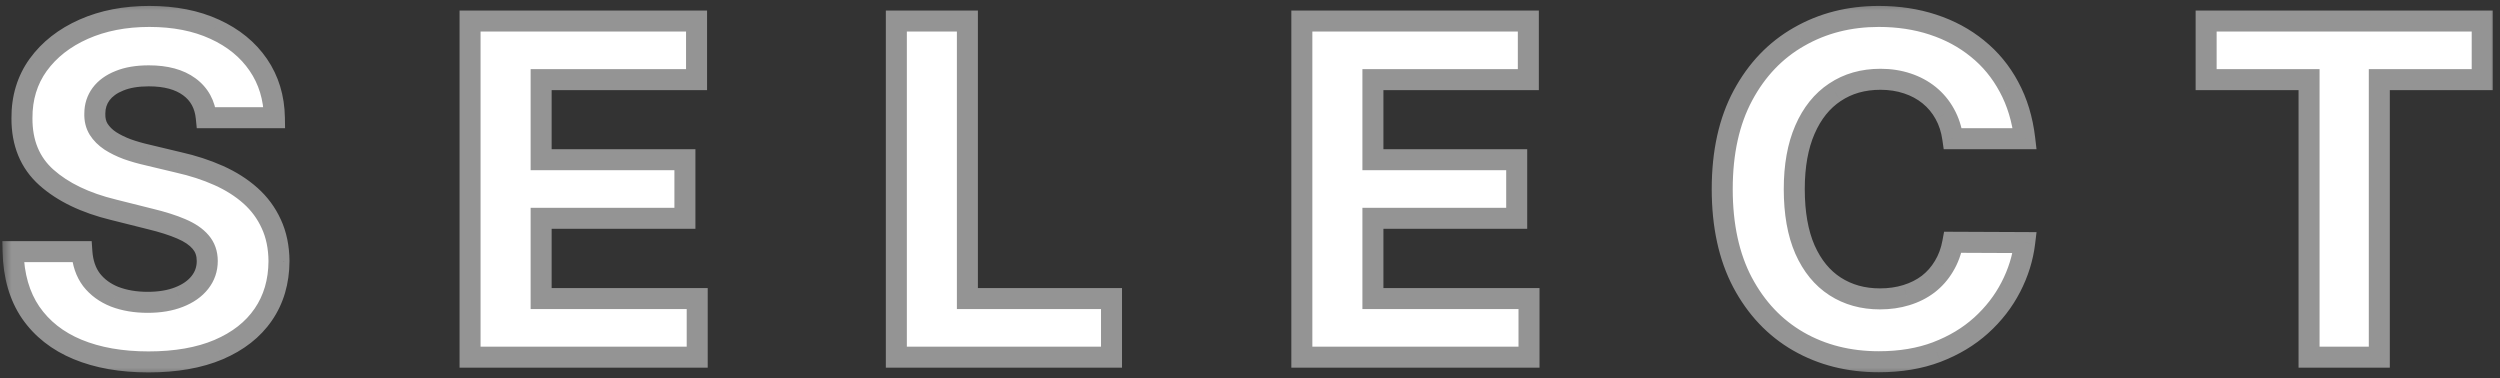<svg width="119" height="18" viewBox="0 0 119 18" fill="none" xmlns="http://www.w3.org/2000/svg">
<rect x="0" y="0" width="119" height="18" fill="#333333" stroke="none"/>
<mask id="path-1-outside-1_306_2409" maskUnits="userSpaceOnUse" x="0.042" y="0" width="119" height="18" fill="black">
<rect fill="white" x="0.042" y="0" width="119" height="18"/>
<path d="M9.819 5.602C9.756 4.972 9.488 4.482 9.014 4.133C8.54 3.784 7.897 3.61 7.084 3.61C6.532 3.61 6.066 3.688 5.686 3.844C5.306 3.995 5.014 4.206 4.811 4.477C4.613 4.748 4.514 5.055 4.514 5.399C4.503 5.685 4.563 5.935 4.694 6.149C4.829 6.362 5.014 6.547 5.248 6.704C5.483 6.855 5.753 6.987 6.061 7.102C6.368 7.211 6.696 7.305 7.045 7.383L8.483 7.727C9.181 7.883 9.821 8.092 10.405 8.352C10.988 8.612 11.493 8.933 11.92 9.313C12.347 9.693 12.678 10.141 12.912 10.657C13.152 11.172 13.274 11.764 13.28 12.43C13.274 13.409 13.024 14.258 12.53 14.977C12.04 15.691 11.332 16.245 10.405 16.641C9.483 17.032 8.371 17.227 7.069 17.227C5.777 17.227 4.652 17.029 3.694 16.633C2.74 16.238 1.996 15.652 1.459 14.876C0.928 14.094 0.649 13.128 0.623 11.977H3.897C3.933 12.514 4.087 12.961 4.358 13.321C4.634 13.675 5.001 13.943 5.459 14.126C5.923 14.303 6.446 14.391 7.03 14.391C7.602 14.391 8.1 14.308 8.522 14.141C8.949 13.974 9.28 13.743 9.514 13.446C9.748 13.149 9.865 12.808 9.865 12.422C9.865 12.063 9.759 11.761 9.545 11.516C9.337 11.271 9.03 11.063 8.623 10.891C8.222 10.719 7.73 10.563 7.147 10.422L5.405 9.985C4.056 9.657 2.99 9.144 2.209 8.446C1.428 7.748 1.04 6.808 1.045 5.625C1.04 4.657 1.298 3.81 1.819 3.086C2.345 2.362 3.066 1.797 3.983 1.391C4.899 0.985 5.941 0.782 7.108 0.782C8.295 0.782 9.332 0.985 10.217 1.391C11.108 1.797 11.8 2.362 12.295 3.086C12.79 3.81 13.045 4.649 13.061 5.602H9.819ZM22.375 17V1H33.156V3.79H25.758V7.602H32.602V10.391H25.758V14.211H33.187V17H22.375ZM42.666 17V1H46.048V14.211H52.908V17H42.666ZM61.968 17V1H72.749V3.79H65.351V7.602H72.195V10.391H65.351V14.211H72.781V17H61.968ZM96.376 6.602H92.954C92.892 6.159 92.764 5.766 92.571 5.422C92.379 5.073 92.131 4.777 91.829 4.532C91.527 4.287 91.178 4.099 90.782 3.969C90.392 3.839 89.967 3.774 89.509 3.774C88.681 3.774 87.959 3.98 87.345 4.391C86.73 4.797 86.254 5.391 85.915 6.172C85.576 6.948 85.407 7.891 85.407 9C85.407 10.141 85.576 11.099 85.915 11.876C86.259 12.652 86.738 13.238 87.353 13.633C87.967 14.029 88.678 14.227 89.485 14.227C89.938 14.227 90.358 14.167 90.743 14.047C91.134 13.928 91.48 13.753 91.782 13.524C92.084 13.29 92.334 13.006 92.532 12.672C92.735 12.339 92.876 11.959 92.954 11.532L96.376 11.547C96.287 12.282 96.066 12.99 95.712 13.672C95.363 14.349 94.892 14.956 94.298 15.493C93.709 16.024 93.006 16.446 92.188 16.758C91.376 17.066 90.457 17.219 89.431 17.219C88.004 17.219 86.728 16.896 85.603 16.25C84.483 15.605 83.597 14.67 82.946 13.446C82.3 12.222 81.978 10.74 81.978 9C81.978 7.256 82.306 5.771 82.962 4.547C83.618 3.323 84.509 2.391 85.634 1.75C86.759 1.105 88.024 0.782 89.431 0.782C90.358 0.782 91.217 0.912 92.009 1.172C92.806 1.433 93.511 1.813 94.126 2.313C94.74 2.808 95.24 3.415 95.626 4.133C96.017 4.852 96.267 5.675 96.376 6.602ZM105.012 3.79V1H118.153V3.79H113.255V17H109.911V3.79H105.012Z"/>
</mask>
<path d="M9.819 5.602C9.756 4.972 9.488 4.482 9.014 4.133C8.54 3.784 7.897 3.61 7.084 3.61C6.532 3.61 6.066 3.688 5.686 3.844C5.306 3.995 5.014 4.206 4.811 4.477C4.613 4.748 4.514 5.055 4.514 5.399C4.503 5.685 4.563 5.935 4.694 6.149C4.829 6.362 5.014 6.547 5.248 6.704C5.483 6.855 5.753 6.987 6.061 7.102C6.368 7.211 6.696 7.305 7.045 7.383L8.483 7.727C9.181 7.883 9.821 8.092 10.405 8.352C10.988 8.612 11.493 8.933 11.92 9.313C12.347 9.693 12.678 10.141 12.912 10.657C13.152 11.172 13.274 11.764 13.28 12.43C13.274 13.409 13.024 14.258 12.53 14.977C12.04 15.691 11.332 16.245 10.405 16.641C9.483 17.032 8.371 17.227 7.069 17.227C5.777 17.227 4.652 17.029 3.694 16.633C2.74 16.238 1.996 15.652 1.459 14.876C0.928 14.094 0.649 13.128 0.623 11.977H3.897C3.933 12.514 4.087 12.961 4.358 13.321C4.634 13.675 5.001 13.943 5.459 14.126C5.923 14.303 6.446 14.391 7.03 14.391C7.602 14.391 8.1 14.308 8.522 14.141C8.949 13.974 9.28 13.743 9.514 13.446C9.748 13.149 9.865 12.808 9.865 12.422C9.865 12.063 9.759 11.761 9.545 11.516C9.337 11.271 9.03 11.063 8.623 10.891C8.222 10.719 7.73 10.563 7.147 10.422L5.405 9.985C4.056 9.657 2.99 9.144 2.209 8.446C1.428 7.748 1.04 6.808 1.045 5.625C1.04 4.657 1.298 3.81 1.819 3.086C2.345 2.362 3.066 1.797 3.983 1.391C4.899 0.985 5.941 0.782 7.108 0.782C8.295 0.782 9.332 0.985 10.217 1.391C11.108 1.797 11.8 2.362 12.295 3.086C12.79 3.81 13.045 4.649 13.061 5.602H9.819ZM22.375 17V1H33.156V3.79H25.758V7.602H32.602V10.391H25.758V14.211H33.187V17H22.375ZM42.666 17V1H46.048V14.211H52.908V17H42.666ZM61.968 17V1H72.749V3.79H65.351V7.602H72.195V10.391H65.351V14.211H72.781V17H61.968ZM96.376 6.602H92.954C92.892 6.159 92.764 5.766 92.571 5.422C92.379 5.073 92.131 4.777 91.829 4.532C91.527 4.287 91.178 4.099 90.782 3.969C90.392 3.839 89.967 3.774 89.509 3.774C88.681 3.774 87.959 3.98 87.345 4.391C86.73 4.797 86.254 5.391 85.915 6.172C85.576 6.948 85.407 7.891 85.407 9C85.407 10.141 85.576 11.099 85.915 11.876C86.259 12.652 86.738 13.238 87.353 13.633C87.967 14.029 88.678 14.227 89.485 14.227C89.938 14.227 90.358 14.167 90.743 14.047C91.134 13.928 91.48 13.753 91.782 13.524C92.084 13.29 92.334 13.006 92.532 12.672C92.735 12.339 92.876 11.959 92.954 11.532L96.376 11.547C96.287 12.282 96.066 12.99 95.712 13.672C95.363 14.349 94.892 14.956 94.298 15.493C93.709 16.024 93.006 16.446 92.188 16.758C91.376 17.066 90.457 17.219 89.431 17.219C88.004 17.219 86.728 16.896 85.603 16.25C84.483 15.605 83.597 14.67 82.946 13.446C82.3 12.222 81.978 10.74 81.978 9C81.978 7.256 82.306 5.771 82.962 4.547C83.618 3.323 84.509 2.391 85.634 1.75C86.759 1.105 88.024 0.782 89.431 0.782C90.358 0.782 91.217 0.912 92.009 1.172C92.806 1.433 93.511 1.813 94.126 2.313C94.74 2.808 95.24 3.415 95.626 4.133C96.017 4.852 96.267 5.675 96.376 6.602ZM105.012 3.79V1H118.153V3.79H113.255V17H109.911V3.79H105.012Z" fill="white"/>
<path d="M9.819 5.602L9.321 5.651L9.366 6.102H9.819V5.602ZM5.686 3.844L5.87 4.309L5.876 4.307L5.686 3.844ZM4.811 4.477L4.411 4.177L4.407 4.182L4.811 4.477ZM4.514 5.399L5.014 5.417L5.014 5.408V5.399H4.514ZM4.694 6.149L4.267 6.409L4.271 6.417L4.694 6.149ZM5.248 6.704L4.971 7.12L4.977 7.124L5.248 6.704ZM6.061 7.102L5.886 7.571L5.893 7.573L6.061 7.102ZM7.045 7.383L7.161 6.897L7.154 6.895L7.045 7.383ZM8.483 7.727L8.366 8.213L8.373 8.215L8.483 7.727ZM10.405 8.352L10.201 8.809L10.405 8.352ZM11.92 9.313L12.253 8.94L11.92 9.313ZM12.912 10.657L12.457 10.864L12.459 10.867L12.912 10.657ZM13.28 12.43L13.78 12.433L13.78 12.426L13.28 12.43ZM12.53 14.977L12.118 14.694L12.117 14.694L12.53 14.977ZM10.405 16.641L10.6 17.102L10.601 17.101L10.405 16.641ZM3.694 16.633L3.502 17.095L3.503 17.095L3.694 16.633ZM1.459 14.876L1.046 15.157L1.048 15.16L1.459 14.876ZM0.623 11.977V11.477H0.112L0.123 11.988L0.623 11.977ZM3.897 11.977L4.396 11.943L4.364 11.477H3.897V11.977ZM4.358 13.321L3.958 13.622L3.963 13.628L4.358 13.321ZM5.459 14.126L5.274 14.59L5.281 14.593L5.459 14.126ZM8.522 14.141L8.34 13.675L8.338 13.676L8.522 14.141ZM9.514 13.446L9.906 13.756L9.514 13.446ZM9.545 11.516L9.164 11.84L9.168 11.845L9.545 11.516ZM8.623 10.891L8.426 11.351L8.428 11.352L8.623 10.891ZM7.147 10.422L7.025 10.907L7.03 10.908L7.147 10.422ZM5.405 9.985L5.526 9.5L5.523 9.499L5.405 9.985ZM2.209 8.446L1.876 8.819V8.819L2.209 8.446ZM1.045 5.625L1.545 5.628L1.545 5.623L1.045 5.625ZM1.819 3.086L1.414 2.793L1.413 2.794L1.819 3.086ZM3.983 1.391L3.78 0.934L3.983 1.391ZM10.217 1.391L10.008 1.846L10.009 1.846L10.217 1.391ZM12.295 3.086L11.882 3.369L12.295 3.086ZM13.061 5.602V6.102H13.569L13.561 5.594L13.061 5.602ZM10.316 5.553C10.241 4.794 9.908 4.171 9.31 3.731L8.717 4.536C9.068 4.794 9.271 5.15 9.321 5.651L10.316 5.553ZM9.31 3.731C8.723 3.298 7.964 3.11 7.084 3.11V4.11C7.83 4.11 8.357 4.27 8.717 4.536L9.31 3.731ZM7.084 3.11C6.488 3.11 5.953 3.194 5.496 3.382L5.876 4.307C6.179 4.182 6.576 4.11 7.084 4.11V3.11ZM5.501 3.38C5.053 3.557 4.68 3.818 4.411 4.177L5.211 4.777C5.348 4.594 5.558 4.433 5.87 4.309L5.501 3.38ZM4.407 4.182C4.145 4.541 4.014 4.952 4.014 5.399H5.014C5.014 5.158 5.081 4.955 5.214 4.772L4.407 4.182ZM4.014 5.381C4.001 5.75 4.078 6.1 4.267 6.409L5.12 5.889C5.048 5.771 5.006 5.62 5.014 5.417L4.014 5.381ZM4.271 6.417C4.448 6.696 4.685 6.929 4.971 7.12L5.526 6.288C5.343 6.166 5.21 6.029 5.116 5.881L4.271 6.417ZM4.977 7.124C5.247 7.297 5.551 7.446 5.886 7.571L6.235 6.634C5.956 6.529 5.719 6.412 5.519 6.283L4.977 7.124ZM5.893 7.573C6.221 7.69 6.569 7.789 6.936 7.871L7.154 6.895C6.823 6.821 6.515 6.733 6.228 6.631L5.893 7.573ZM6.929 7.87L8.366 8.213L8.599 7.241L7.161 6.897L6.929 7.87ZM8.373 8.215C9.043 8.365 9.651 8.563 10.201 8.809L10.608 7.895C9.991 7.62 9.319 7.402 8.592 7.239L8.373 8.215ZM10.201 8.809C10.743 9.051 11.203 9.344 11.588 9.686L12.253 8.94C11.783 8.521 11.233 8.174 10.608 7.895L10.201 8.809ZM11.588 9.686C11.963 10.021 12.252 10.412 12.457 10.864L13.367 10.45C13.104 9.87 12.731 9.366 12.253 8.94L11.588 9.686ZM12.459 10.867C12.664 11.308 12.775 11.827 12.78 12.434L13.78 12.426C13.774 11.7 13.64 11.037 13.366 10.446L12.459 10.867ZM12.78 12.428C12.775 13.319 12.549 14.067 12.118 14.694L12.941 15.261C13.5 14.449 13.774 13.5 13.78 12.433L12.78 12.428ZM12.117 14.694C11.69 15.317 11.063 15.816 10.208 16.181L10.601 17.101C11.601 16.674 12.39 16.064 12.942 15.26L12.117 14.694ZM10.209 16.181C9.365 16.539 8.323 16.727 7.069 16.727V17.727C8.418 17.727 9.6 17.525 10.6 17.102L10.209 16.181ZM7.069 16.727C5.827 16.727 4.769 16.537 3.884 16.171L3.503 17.095C4.534 17.522 5.727 17.727 7.069 17.727V16.727ZM3.885 16.172C3.012 15.809 2.347 15.281 1.871 14.591L1.048 15.16C1.644 16.022 2.469 16.666 3.502 17.095L3.885 16.172ZM1.873 14.594C1.406 13.909 1.147 13.042 1.123 11.966L0.123 11.988C0.151 13.215 0.449 14.28 1.046 15.157L1.873 14.594ZM0.623 12.477H3.897V11.477H0.623V12.477ZM3.398 12.011C3.44 12.625 3.619 13.171 3.958 13.622L4.757 13.02C4.555 12.752 4.427 12.402 4.396 11.943L3.398 12.011ZM3.963 13.628C4.299 14.059 4.742 14.378 5.274 14.59L5.644 13.661C5.26 13.508 4.968 13.291 4.752 13.013L3.963 13.628ZM5.281 14.593C5.81 14.795 6.396 14.891 7.03 14.891V13.891C6.497 13.891 6.035 13.81 5.638 13.658L5.281 14.593ZM7.03 14.891C7.649 14.891 8.212 14.801 8.705 14.606L8.338 13.676C7.988 13.814 7.555 13.891 7.03 13.891V14.891ZM8.703 14.607C9.196 14.415 9.606 14.136 9.906 13.756L9.121 13.136C8.953 13.35 8.702 13.534 8.34 13.675L8.703 14.607ZM9.906 13.756C10.212 13.369 10.366 12.918 10.366 12.422H9.365C9.365 12.698 9.285 12.929 9.121 13.136L9.906 13.756ZM10.366 12.422C10.366 11.956 10.223 11.533 9.922 11.187L9.168 11.845C9.294 11.989 9.365 12.17 9.365 12.422H10.366ZM9.926 11.192C9.652 10.87 9.271 10.622 8.818 10.431L8.428 11.352C8.788 11.504 9.022 11.673 9.164 11.84L9.926 11.192ZM8.82 10.431C8.386 10.245 7.865 10.081 7.264 9.936L7.03 10.908C7.595 11.045 8.059 11.193 8.426 11.351L8.82 10.431ZM7.268 9.937L5.526 9.5L5.283 10.47L7.025 10.907L7.268 9.937ZM5.523 9.499C4.229 9.184 3.246 8.701 2.542 8.073L1.876 8.819C2.735 9.586 3.883 10.129 5.286 10.471L5.523 9.499ZM2.542 8.073C1.882 7.483 1.54 6.687 1.545 5.628L0.545 5.623C0.539 6.928 0.974 8.013 1.876 8.819L2.542 8.073ZM1.545 5.623C1.54 4.75 1.771 4.009 2.224 3.378L1.413 2.794C0.825 3.612 0.539 4.563 0.545 5.628L1.545 5.623ZM2.223 3.38C2.691 2.736 3.339 2.223 4.185 1.848L3.78 0.934C2.793 1.372 1.998 1.989 1.414 2.793L2.223 3.38ZM4.185 1.848C5.029 1.475 5.999 1.282 7.108 1.282V0.282C5.883 0.282 4.77 0.495 3.78 0.934L4.185 1.848ZM7.108 1.282C8.239 1.282 9.201 1.475 10.008 1.846L10.425 0.937C9.462 0.495 8.352 0.282 7.108 0.282V1.282ZM10.009 1.846C10.827 2.219 11.445 2.728 11.882 3.369L12.708 2.804C12.156 1.997 11.388 1.376 10.425 0.936L10.009 1.846ZM11.882 3.369C12.317 4.005 12.547 4.746 12.561 5.61L13.561 5.594C13.544 4.552 13.263 3.616 12.708 2.804L11.882 3.369ZM13.061 5.102H9.819V6.102H13.061V5.102ZM22.375 17H21.875V17.5H22.375V17ZM22.375 1V0.5H21.875V1H22.375ZM33.156 1H33.656V0.5H33.156V1ZM33.156 3.79V4.29H33.656V3.79H33.156ZM25.758 3.79V3.29H25.258V3.79H25.758ZM25.758 7.602H25.258V8.102H25.758V7.602ZM32.602 7.602H33.102V7.102H32.602V7.602ZM32.602 10.391V10.891H33.102V10.391H32.602ZM25.758 10.391V9.891H25.258V10.391H25.758ZM25.758 14.211H25.258V14.711H25.758V14.211ZM33.187 14.211H33.687V13.711H33.187V14.211ZM33.187 17V17.5H33.687V17H33.187ZM22.875 17V1H21.875V17H22.875ZM22.375 1.5H33.156V0.5H22.375V1.5ZM32.656 1V3.79H33.656V1H32.656ZM33.156 3.29H25.758V4.29H33.156V3.29ZM25.258 3.79V7.602H26.258V3.79H25.258ZM25.758 8.102H32.602V7.102H25.758V8.102ZM32.102 7.602V10.391H33.102V7.602H32.102ZM32.602 9.891H25.758V10.891H32.602V9.891ZM25.258 10.391V14.211H26.258V10.391H25.258ZM25.758 14.711H33.187V13.711H25.758V14.711ZM32.687 14.211V17H33.687V14.211H32.687ZM33.187 16.5H22.375V17.5H33.187V16.5ZM42.666 17H42.166V17.5H42.666V17ZM42.666 1V0.5H42.166V1H42.666ZM46.048 1H46.548V0.5H46.048V1ZM46.048 14.211H45.548V14.711H46.048V14.211ZM52.908 14.211H53.408V13.711H52.908V14.211ZM52.908 17V17.5H53.408V17H52.908ZM43.166 17V1H42.166V17H43.166ZM42.666 1.5H46.048V0.5H42.666V1.5ZM45.548 1V14.211H46.548V1H45.548ZM46.048 14.711H52.908V13.711H46.048V14.711ZM52.408 14.211V17H53.408V14.211H52.408ZM52.908 16.5H42.666V17.5H52.908V16.5ZM61.968 17H61.468V17.5H61.968V17ZM61.968 1V0.5H61.468V1H61.968ZM72.749 1H73.249V0.5H72.749V1ZM72.749 3.79V4.29H73.249V3.79H72.749ZM65.351 3.79V3.29H64.851V3.79H65.351ZM65.351 7.602H64.851V8.102H65.351V7.602ZM72.195 7.602H72.695V7.102H72.195V7.602ZM72.195 10.391V10.891H72.695V10.391H72.195ZM65.351 10.391V9.891H64.851V10.391H65.351ZM65.351 14.211H64.851V14.711H65.351V14.211ZM72.781 14.211H73.281V13.711H72.781V14.211ZM72.781 17V17.5H73.281V17H72.781ZM62.468 17V1H61.468V17H62.468ZM61.968 1.5H72.749V0.5H61.968V1.5ZM72.249 1V3.79H73.249V1H72.249ZM72.749 3.29H65.351V4.29H72.749V3.29ZM64.851 3.79V7.602H65.851V3.79H64.851ZM65.351 8.102H72.195V7.102H65.351V8.102ZM71.695 7.602V10.391H72.695V7.602H71.695ZM72.195 9.891H65.351V10.891H72.195V9.891ZM64.851 10.391V14.211H65.851V10.391H64.851ZM65.351 14.711H72.781V13.711H65.351V14.711ZM72.281 14.211V17H73.281V14.211H72.281ZM72.781 16.5H61.968V17.5H72.781V16.5ZM96.376 6.602V7.102H96.938L96.873 6.543L96.376 6.602ZM92.954 6.602L92.459 6.672L92.52 7.102H92.954V6.602ZM92.571 5.422L92.133 5.664L92.135 5.667L92.571 5.422ZM91.829 4.532L91.514 4.92V4.92L91.829 4.532ZM90.782 3.969L90.624 4.444L90.626 4.444L90.782 3.969ZM87.345 4.391L87.62 4.808L87.623 4.807L87.345 4.391ZM85.915 6.172L86.373 6.372L86.374 6.371L85.915 6.172ZM85.915 11.876L85.457 12.075L85.458 12.078L85.915 11.876ZM87.353 13.633L87.082 14.054L87.353 13.633ZM90.743 14.047L90.597 13.569L90.595 13.57L90.743 14.047ZM91.782 13.524L92.084 13.922L92.089 13.919L91.782 13.524ZM92.532 12.672L92.105 12.412L92.102 12.417L92.532 12.672ZM92.954 11.532L92.956 11.032L92.538 11.03L92.462 11.442L92.954 11.532ZM96.376 11.547L96.872 11.607L96.939 11.05L96.378 11.047L96.376 11.547ZM95.712 13.672L95.268 13.442L95.267 13.443L95.712 13.672ZM94.298 15.493L94.633 15.864L94.633 15.864L94.298 15.493ZM92.188 16.758L92.365 17.226L92.367 17.225L92.188 16.758ZM85.603 16.25L85.353 16.684L85.354 16.684L85.603 16.25ZM82.946 13.446L82.504 13.679L82.505 13.681L82.946 13.446ZM82.962 4.547L83.403 4.784L82.962 4.547ZM85.634 1.75L85.881 2.185L85.883 2.184L85.634 1.75ZM92.009 1.172L91.853 1.647L91.853 1.648L92.009 1.172ZM94.126 2.313L93.81 2.701L93.812 2.702L94.126 2.313ZM95.626 4.133L95.185 4.37L95.187 4.372L95.626 4.133ZM96.376 6.102H92.954V7.102H96.376V6.102ZM93.449 6.532C93.379 6.036 93.234 5.582 93.007 5.178L92.135 5.667C92.294 5.95 92.404 6.282 92.459 6.672L93.449 6.532ZM93.009 5.181C92.786 4.777 92.497 4.43 92.144 4.143L91.514 4.92C91.765 5.123 91.971 5.37 92.134 5.664L93.009 5.181ZM92.144 4.143C91.791 3.858 91.388 3.642 90.938 3.494L90.626 4.444C90.968 4.557 91.263 4.716 91.514 4.92L92.144 4.143ZM90.94 3.495C90.493 3.346 90.015 3.274 89.509 3.274V4.274C89.919 4.274 90.29 4.332 90.624 4.444L90.94 3.495ZM89.509 3.274C88.594 3.274 87.773 3.503 87.067 3.976L87.623 4.807C88.145 4.457 88.767 4.274 89.509 4.274V3.274ZM87.069 3.974C86.362 4.442 85.827 5.118 85.456 5.974L86.374 6.371C86.68 5.665 87.099 5.153 87.62 4.808L87.069 3.974ZM85.457 5.972C85.084 6.828 84.907 7.843 84.907 9H85.907C85.907 7.94 86.069 7.069 86.373 6.372L85.457 5.972ZM84.907 9C84.907 10.187 85.083 11.219 85.457 12.075L86.373 11.676C86.07 10.98 85.907 10.095 85.907 9H84.907ZM85.458 12.078C85.835 12.929 86.373 13.597 87.082 14.054L87.623 13.213C87.103 12.878 86.683 12.374 86.372 11.673L85.458 12.078ZM87.082 14.054C87.785 14.507 88.592 14.727 89.485 14.727V13.727C88.764 13.727 88.149 13.551 87.623 13.213L87.082 14.054ZM89.485 14.727C89.983 14.727 90.453 14.661 90.891 14.525L90.595 13.57C90.263 13.673 89.894 13.727 89.485 13.727V14.727ZM90.89 14.525C91.332 14.39 91.732 14.19 92.084 13.922L91.48 13.126C91.228 13.317 90.935 13.465 90.597 13.569L90.89 14.525ZM92.089 13.919C92.441 13.646 92.733 13.314 92.962 12.928L92.102 12.417C91.936 12.697 91.728 12.934 91.476 13.129L92.089 13.919ZM92.959 12.932C93.198 12.541 93.358 12.102 93.446 11.622L92.462 11.442C92.394 11.815 92.273 12.137 92.105 12.412L92.959 12.932ZM92.952 12.032L96.374 12.047L96.378 11.047L92.956 11.032L92.952 12.032ZM95.879 11.488C95.798 12.16 95.596 12.811 95.268 13.442L96.156 13.903C96.536 13.169 96.776 12.403 96.872 11.607L95.879 11.488ZM95.267 13.443C94.947 14.064 94.514 14.623 93.963 15.122L94.633 15.864C95.269 15.289 95.778 14.635 96.156 13.901L95.267 13.443ZM93.963 15.121C93.425 15.607 92.776 15.998 92.01 16.291L92.367 17.225C93.236 16.893 93.994 16.441 94.633 15.864L93.963 15.121ZM92.012 16.291C91.265 16.573 90.407 16.719 89.431 16.719V17.719C90.506 17.719 91.487 17.558 92.365 17.226L92.012 16.291ZM89.431 16.719C88.082 16.719 86.893 16.415 85.851 15.817L85.354 16.684C86.562 17.378 87.925 17.719 89.431 17.719V16.719ZM85.852 15.817C84.82 15.222 83.998 14.358 83.388 13.211L82.505 13.681C83.197 14.981 84.146 15.988 85.353 16.684L85.852 15.817ZM83.388 13.213C82.789 12.077 82.478 10.679 82.478 9H81.478C81.478 10.801 81.812 12.367 82.504 13.679L83.388 13.213ZM82.478 9C82.478 7.317 82.794 5.919 83.403 4.784L82.521 4.311C81.817 5.624 81.478 7.194 81.478 9H82.478ZM83.403 4.784C84.018 3.636 84.844 2.776 85.881 2.185L85.386 1.316C84.174 2.007 83.219 3.01 82.521 4.311L83.403 4.784ZM85.883 2.184C86.926 1.585 88.104 1.282 89.431 1.282V0.282C87.945 0.282 86.592 0.624 85.385 1.317L85.883 2.184ZM89.431 1.282C90.311 1.282 91.117 1.405 91.853 1.647L92.165 0.697C91.318 0.419 90.405 0.282 89.431 0.282V1.282ZM91.853 1.648C92.595 1.89 93.246 2.242 93.81 2.701L94.442 1.925C93.777 1.384 93.016 0.975 92.164 0.697L91.853 1.648ZM93.812 2.702C94.373 3.154 94.831 3.708 95.185 4.37L96.067 3.897C95.651 3.121 95.108 2.462 94.439 1.924L93.812 2.702ZM95.187 4.372C95.543 5.028 95.776 5.788 95.879 6.661L96.873 6.543C96.757 5.562 96.49 4.676 96.065 3.895L95.187 4.372ZM105.012 3.79H104.512V4.29H105.012V3.79ZM105.012 1V0.5H104.512V1H105.012ZM118.153 1H118.653V0.5H118.153V1ZM118.153 3.79V4.29H118.653V3.79H118.153ZM113.255 3.79V3.29H112.755V3.79H113.255ZM113.255 17V17.5H113.755V17H113.255ZM109.911 17H109.411V17.5H109.911V17ZM109.911 3.79H110.411V3.29H109.911V3.79ZM105.512 3.79V1H104.512V3.79H105.512ZM105.012 1.5H118.153V0.5H105.012V1.5ZM117.653 1V3.79H118.653V1H117.653ZM118.153 3.29H113.255V4.29H118.153V3.29ZM112.755 3.79V17H113.755V3.79H112.755ZM113.255 16.5H109.911V17.5H113.255V16.5ZM110.411 17V3.79H109.411V17H110.411ZM109.911 3.29H105.012V4.29H109.911V3.29Z" fill="#949494" mask="url(#path-1-outside-1_306_2409)"/>
</svg>
